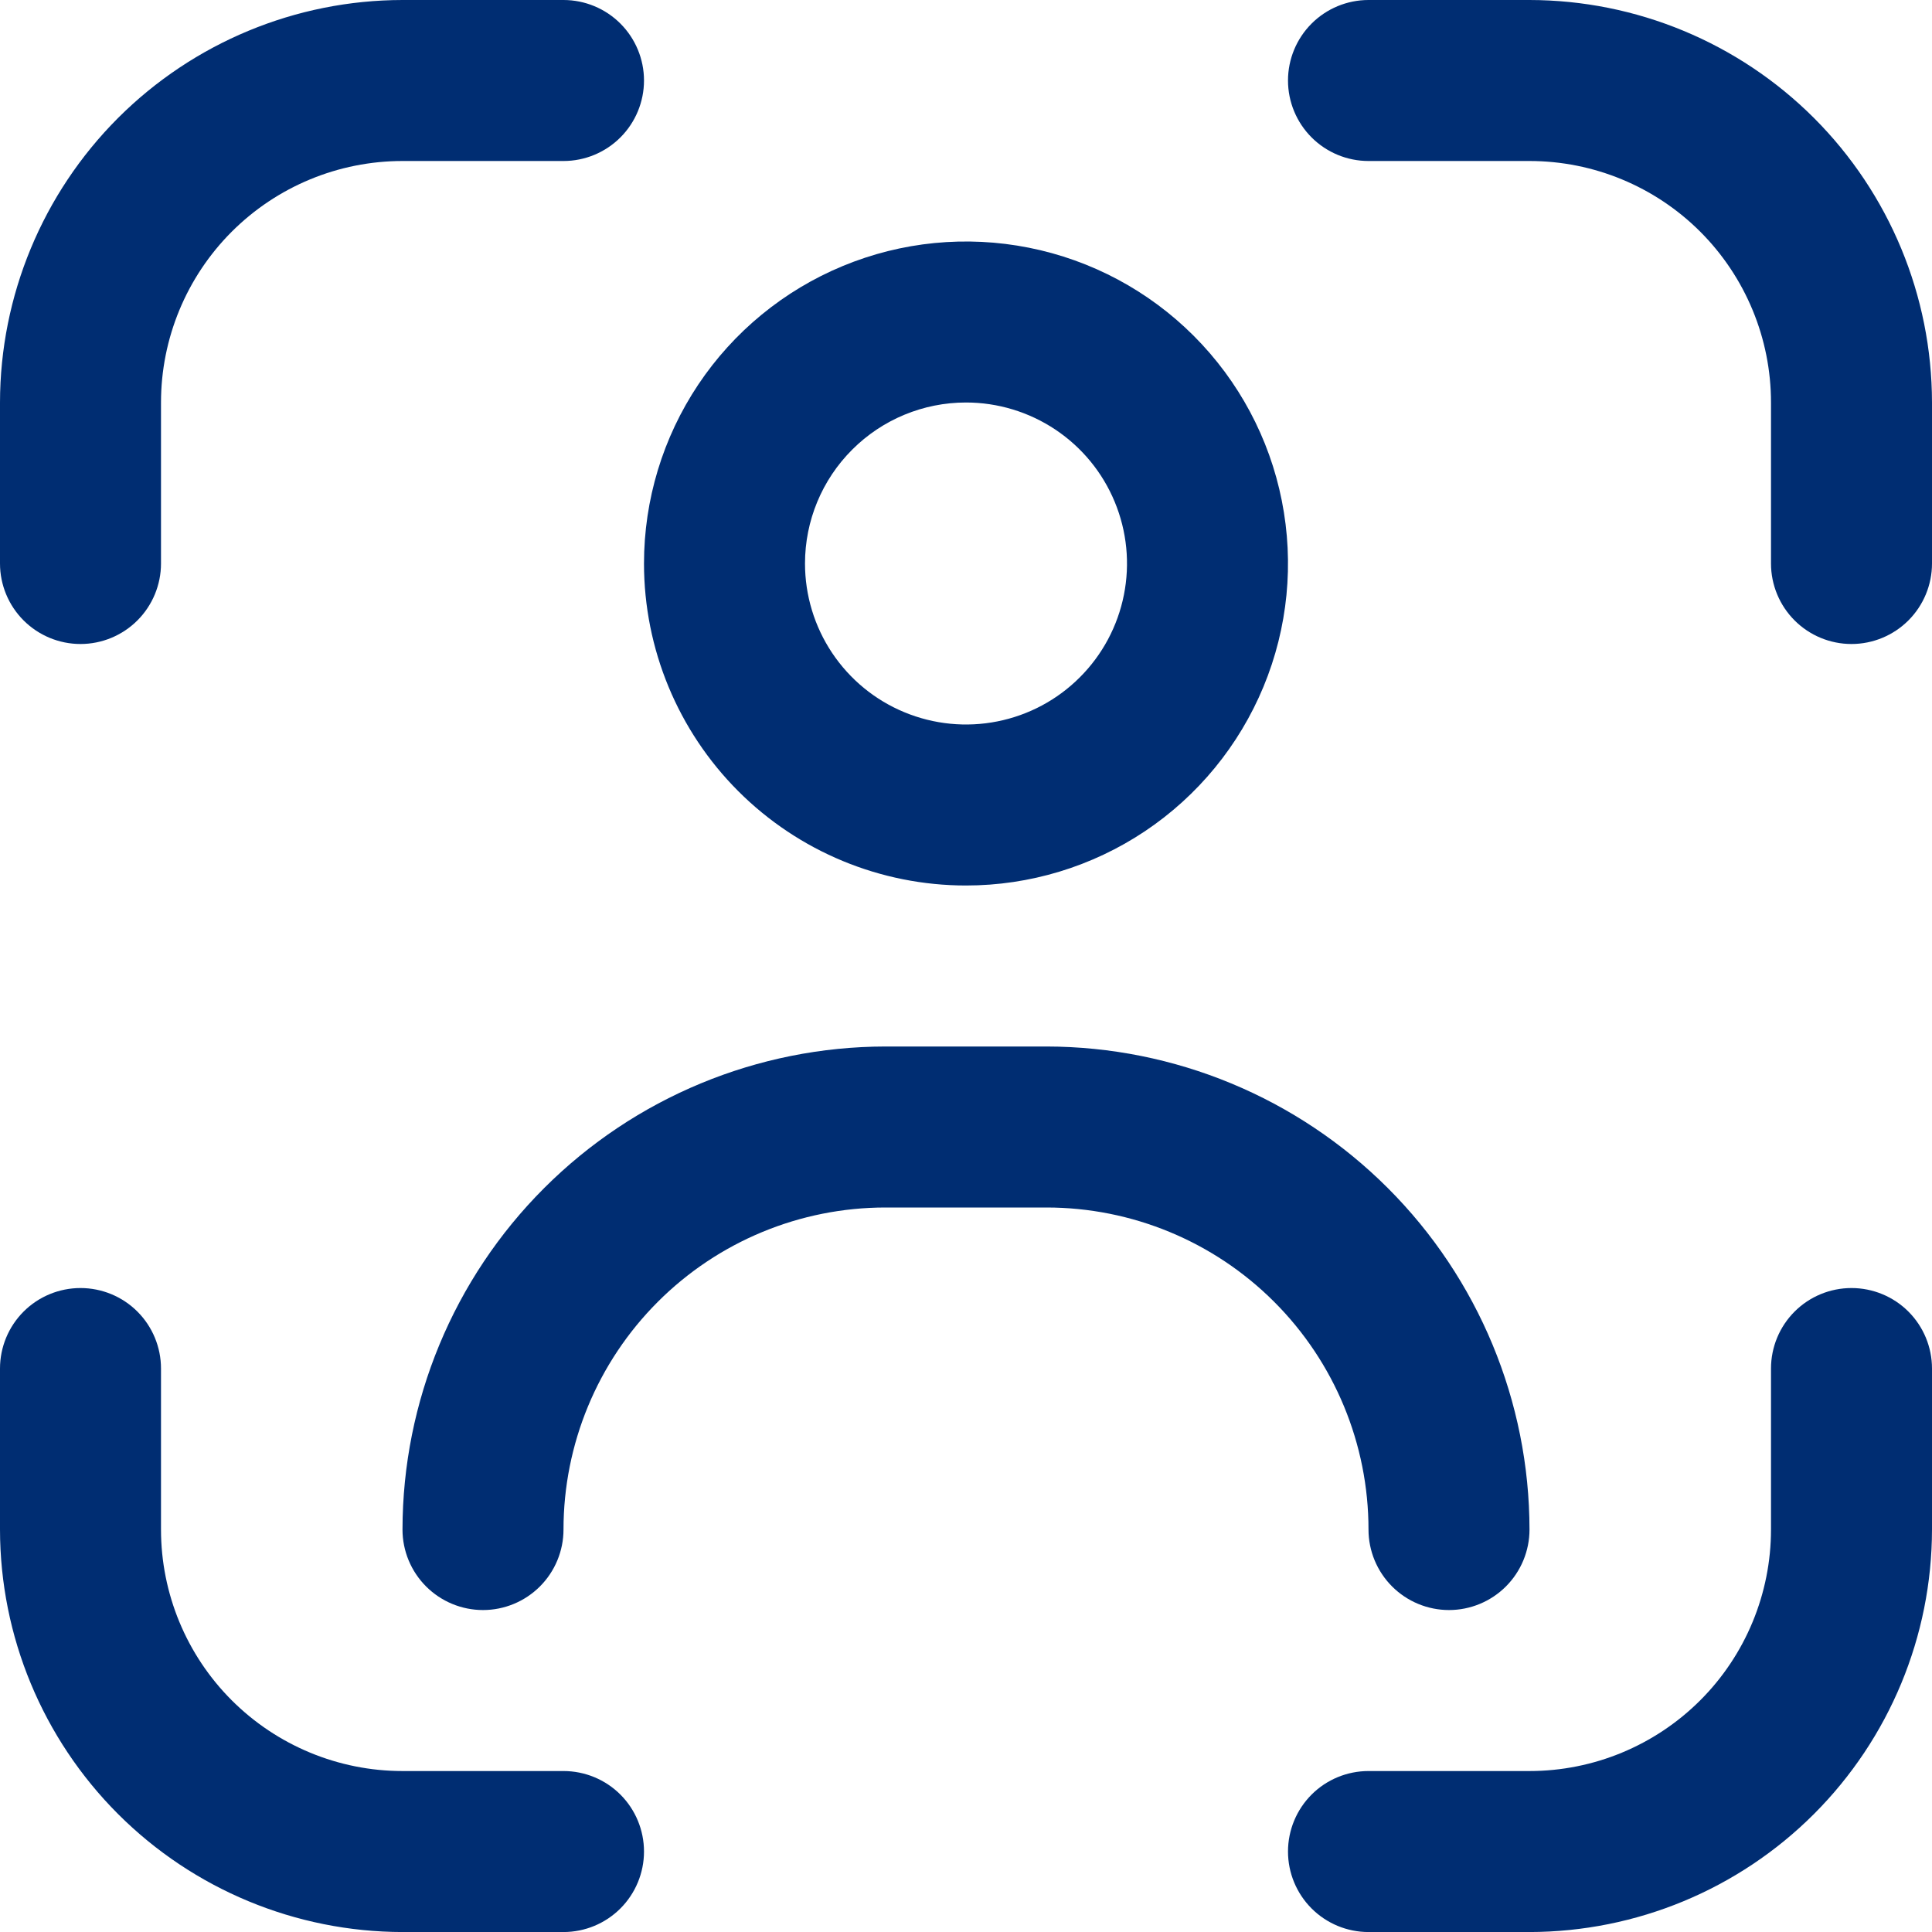 <svg xmlns="http://www.w3.org/2000/svg" width="48" height="48" viewBox="0 0 48 48" fill="none"><g clip-path="url(#clip0_2201_843)"><path d="M46 32.001C45.469 32.001 44.961 32.211 44.586 32.586C44.211 32.961 44 33.47 44 34.001V38.001C44 39.592 43.368 41.118 42.243 42.243C41.117 43.368 39.591 44.001 38 44.001H34C33.47 44.001 32.961 44.211 32.586 44.586C32.211 44.961 32 45.47 32 46.001C32 46.531 32.211 47.04 32.586 47.415C32.961 47.79 33.47 48.001 34 48.001H38C40.651 47.997 43.193 46.943 45.068 45.068C46.942 43.193 47.997 40.652 48 38.001V34.001C48 33.47 47.789 32.961 47.414 32.586C47.039 32.211 46.53 32.001 46 32.001Z" fill="#002D72"></path><path d="M2 16C2.53 16 3.039 15.789 3.414 15.414C3.789 15.039 4 14.53 4 14V10C4 8.409 4.632 6.883 5.757 5.757C6.883 4.632 8.409 4 10 4H14C14.53 4 15.039 3.789 15.414 3.414C15.789 3.039 16 2.53 16 2C16 1.47 15.789 0.961 15.414 0.586C15.039 0.211 14.53 0 14 0L10 0C7.349 0.003 4.807 1.058 2.932 2.932C1.058 4.807 0.003 7.349 0 10L0 14C0 14.53 0.211 15.039 0.586 15.414C0.961 15.789 1.47 16 2 16Z" fill="#002D72"></path><path d="M14 44.001H10C8.409 44.001 6.883 43.368 5.757 42.243C4.632 41.118 4 39.592 4 38.001V34.001C4 33.47 3.789 32.961 3.414 32.586C3.039 32.211 2.53 32.001 2 32.001C1.47 32.001 0.961 32.211 0.586 32.586C0.211 32.961 0 33.47 0 34.001L0 38.001C0.003 40.652 1.058 43.193 2.932 45.068C4.807 46.943 7.349 47.997 10 48.001H14C14.53 48.001 15.039 47.79 15.414 47.415C15.789 47.04 16 46.531 16 46.001C16 45.47 15.789 44.961 15.414 44.586C15.039 44.211 14.53 44.001 14 44.001Z" fill="#002D72"></path><path d="M38 0H34C33.47 0 32.961 0.211 32.586 0.586C32.211 0.961 32 1.47 32 2C32 2.53 32.211 3.039 32.586 3.414C32.961 3.789 33.47 4 34 4H38C39.591 4 41.117 4.632 42.243 5.757C43.368 6.883 44 8.409 44 10V14C44 14.53 44.211 15.039 44.586 15.414C44.961 15.789 45.469 16 46 16C46.53 16 47.039 15.789 47.414 15.414C47.789 15.039 48 14.53 48 14V10C47.997 7.349 46.942 4.807 45.068 2.932C43.193 1.058 40.651 0.003 38 0V0Z" fill="#002D72"></path><path d="M24 22C25.582 22 27.129 21.531 28.445 20.652C29.76 19.773 30.785 18.523 31.391 17.061C31.997 15.6 32.155 13.991 31.846 12.439C31.538 10.887 30.776 9.462 29.657 8.343C28.538 7.224 27.113 6.462 25.561 6.154C24.009 5.845 22.4 6.003 20.939 6.609C19.477 7.214 18.227 8.24 17.348 9.555C16.469 10.871 16 12.418 16 14C16 16.122 16.843 18.157 18.343 19.657C19.843 21.157 21.878 22 24 22ZM24 10C24.791 10 25.564 10.235 26.222 10.674C26.88 11.114 27.393 11.738 27.695 12.469C27.998 13.2 28.078 14.004 27.923 14.78C27.769 15.556 27.388 16.269 26.828 16.828C26.269 17.388 25.556 17.769 24.78 17.923C24.004 18.078 23.2 17.998 22.469 17.695C21.738 17.393 21.114 16.88 20.674 16.222C20.235 15.565 20 14.791 20 14C20 12.939 20.421 11.922 21.172 11.172C21.922 10.421 22.939 10 24 10Z" fill="#002D72"></path><path d="M36 40.001C36.53 40.001 37.039 39.79 37.414 39.415C37.789 39.04 38 38.531 38 38.001C37.997 34.819 36.731 31.768 34.482 29.519C32.232 27.269 29.182 26.004 26 26H22C18.818 26.004 15.768 27.269 13.518 29.519C11.268 31.768 10.003 34.819 10 38.001C10 38.531 10.211 39.04 10.586 39.415C10.961 39.79 11.47 40.001 12 40.001C12.53 40.001 13.039 39.79 13.414 39.415C13.789 39.04 14 38.531 14 38.001C14 35.879 14.843 33.844 16.343 32.344C17.843 30.843 19.878 30 22 30H26C28.122 30 30.157 30.843 31.657 32.344C33.157 33.844 34 35.879 34 38.001C34 38.531 34.211 39.04 34.586 39.415C34.961 39.79 35.47 40.001 36 40.001Z" fill="#002D72"></path></g><defs><clipPath id="clip0_2201_843"><rect width="48" height="48" fill="white"></rect></clipPath></defs></svg>